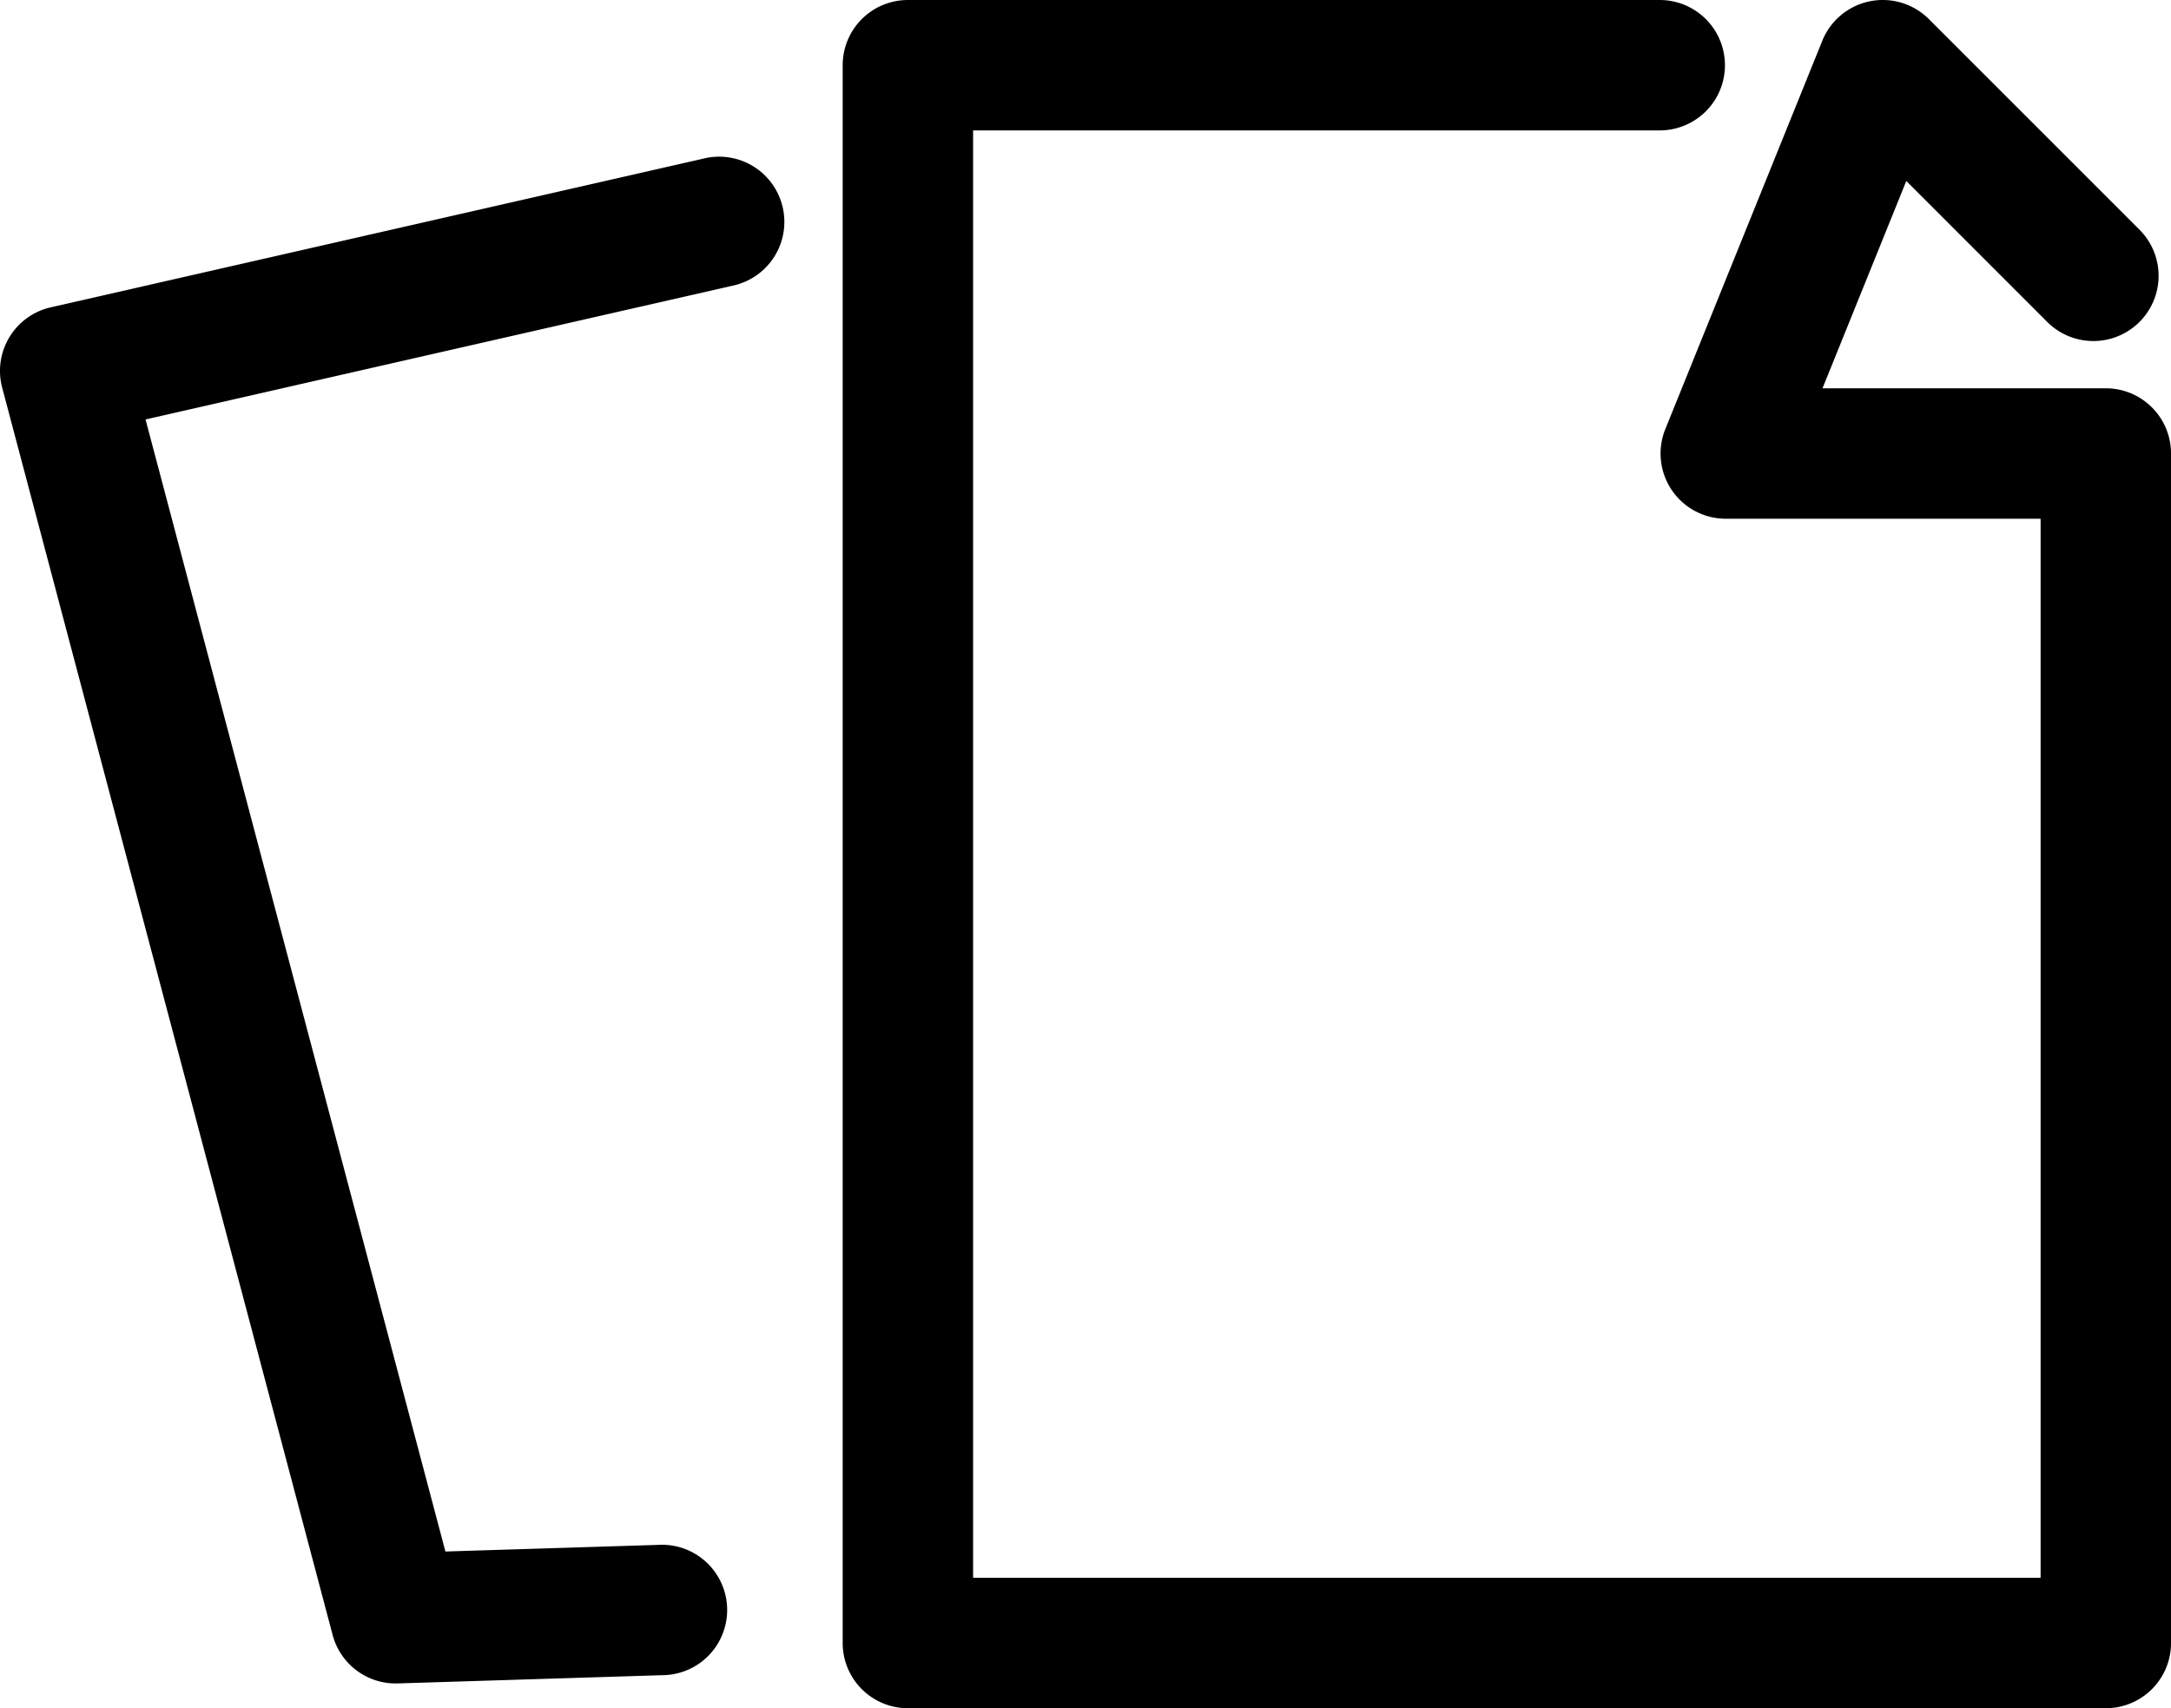 <svg xmlns="http://www.w3.org/2000/svg" xmlns:xlink="http://www.w3.org/1999/xlink" width="71.142" height="55.982" viewBox="0 0 71.142 55.982">
  <defs>
    <clipPath id="clip-path">
      <rect id="Rectangle_15" data-name="Rectangle 15" width="71.142" height="55.982"/>
    </clipPath>
  </defs>
  <g id="Group_2" data-name="Group 2" transform="translate(0 0)">
    <g id="Group_1" data-name="Group 1" transform="translate(0 0)" clip-path="url(#clip-path)">
      <path id="Path_29" data-name="Path 29" d="M86.618,55.982H47.363a2.137,2.137,0,0,1-2.137-2.137V2.137A2.137,2.137,0,0,1,47.363,0H72a2.137,2.137,0,0,1,0,4.274H49.5V51.708H84.481V17H74.164a2.137,2.137,0,0,1-1.981-2.937L77.327,1.337A2.137,2.137,0,0,1,80.82.626l6.9,6.9A2.137,2.137,0,0,1,84.7,10.552L80.08,5.931l-2.746,6.794h9.284a2.137,2.137,0,0,1,2.137,2.137V53.845a2.137,2.137,0,0,1-2.137,2.137" transform="translate(-17.612 0)"/>
      <path id="Path_30" data-name="Path 30" d="M12.965,58.451a2.136,2.136,0,0,1-2.065-1.59L.071,15.983a2.137,2.137,0,0,1,1.591-2.63L23.049,8.479A2.137,2.137,0,1,1,24,12.645L4.769,17.027l9.827,37.1,6.965-.217A2.137,2.137,0,1,1,21.7,58.18l-8.663.27h-.067" transform="translate(0 -3.281)"/>
    </g>
  </g>
</svg>
